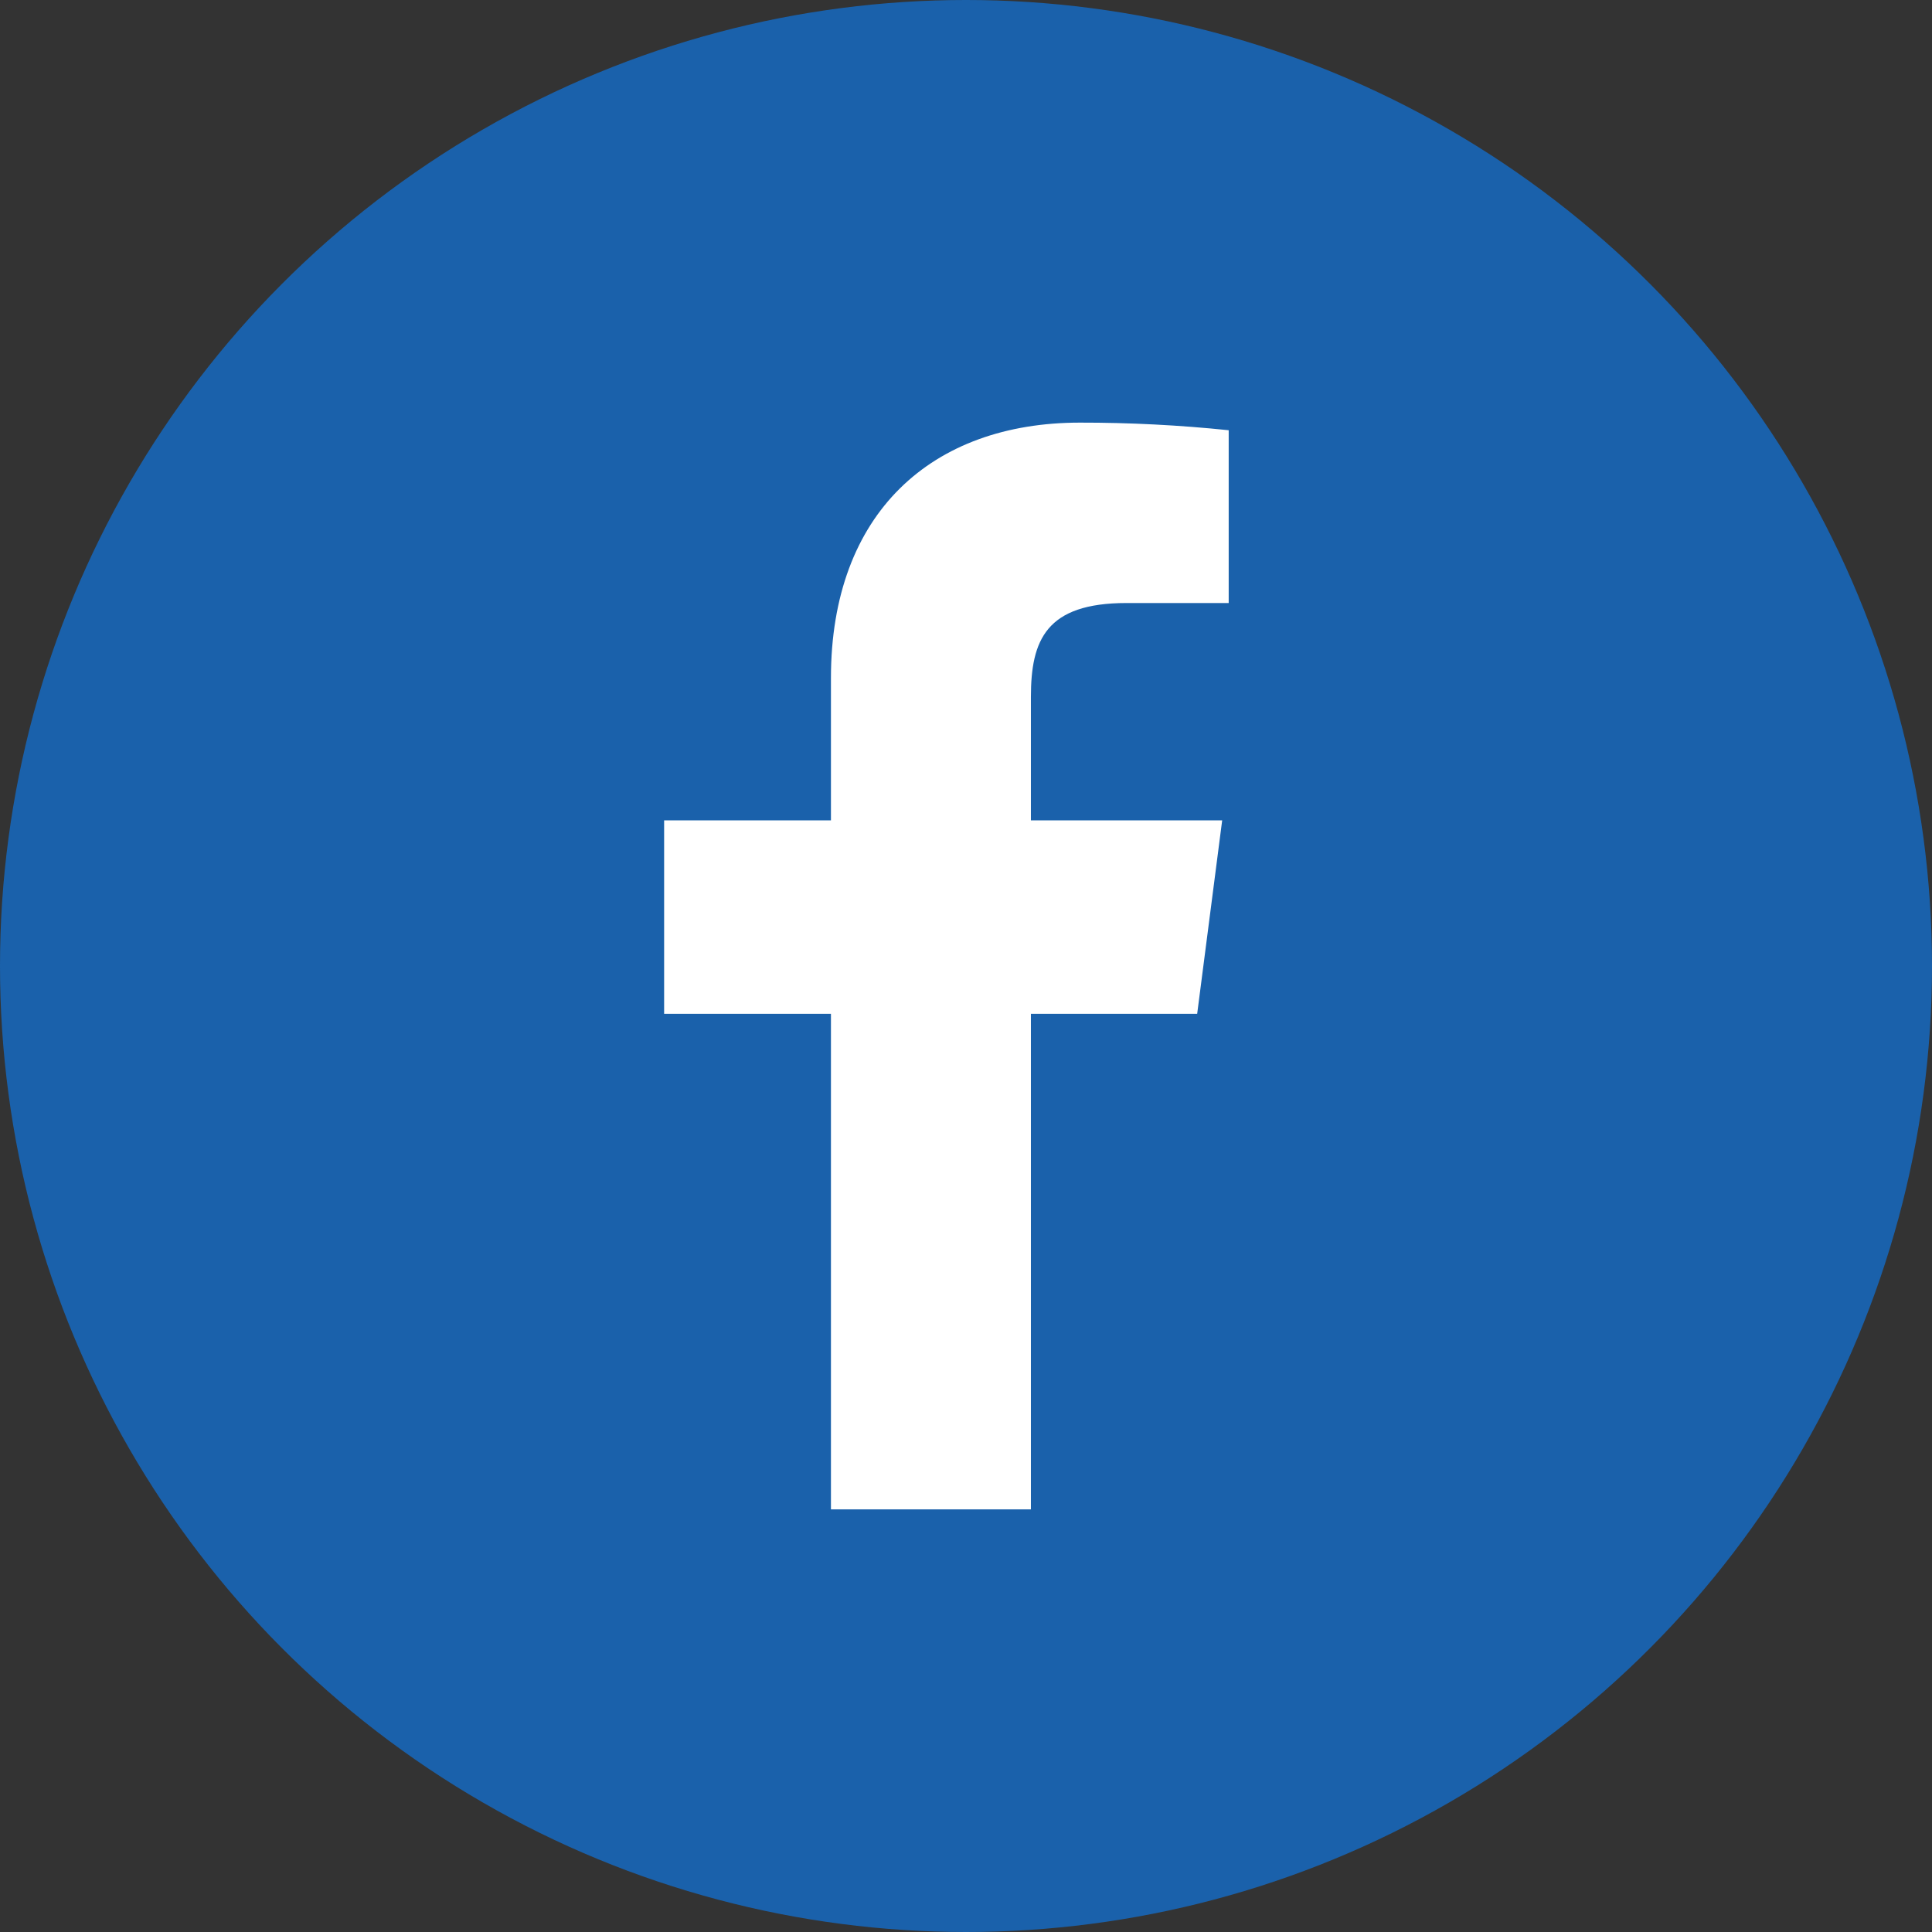 <?xml version="1.0" encoding="UTF-8" standalone="no"?>
<svg
   width="32"
   height="32"
   viewBox="0 0 32 32"
   fill="none"
   version="1.1"
   id="svg1"
   sodipodi:docname="facebook-circle-blue.svg"
   inkscape:version="1.3.2 (091e20e, 2023-11-25, custom)"
   xmlns:inkscape="http://www.inkscape.org/namespaces/inkscape"
   xmlns:sodipodi="http://sodipodi.sourceforge.net/DTD/sodipodi-0.dtd"
   xmlns="http://www.w3.org/2000/svg"
   xmlns:svg="http://www.w3.org/2000/svg">
  <rect x="0" y="0" width="32" height="32" fill="#333333" stroke="none"/>
  <defs
     id="defs1" />
  <sodipodi:namedview
     id="namedview1"
     pagecolor="#ffffff"
     bordercolor="#000000"
     borderopacity="0.25"
     inkscape:showpageshadow="2"
     inkscape:pageopacity="0.0"
     inkscape:pagecheckerboard="0"
     inkscape:deskcolor="#d1d1d1"
     inkscape:zoom="23.46875"
     inkscape:cx="15.978695"
     inkscape:cy="16"
     inkscape:window-width="1920"
     inkscape:window-height="986"
     inkscape:window-x="-11"
     inkscape:window-y="-11"
     inkscape:window-maximized="1"
     inkscape:current-layer="svg1" />
  <circle
     cx="16"
     cy="16"
     r="16"
     fill="#007953"
     id="circle1"
     style="fill:#1a61ab;fill-opacity:1" />
  <path
     d="M18.659 9.988H20.351V7.126C19.532 7.041 18.709 6.999 17.885 7C15.437 7 13.763 8.494 13.763 11.23V13.588H11V16.792H13.763V25H17.075V16.792H19.829L20.243 13.588H17.075V11.545C17.075 10.6 17.327 9.988 18.659 9.988Z"
     fill="white"
     id="path1" />
</svg>
